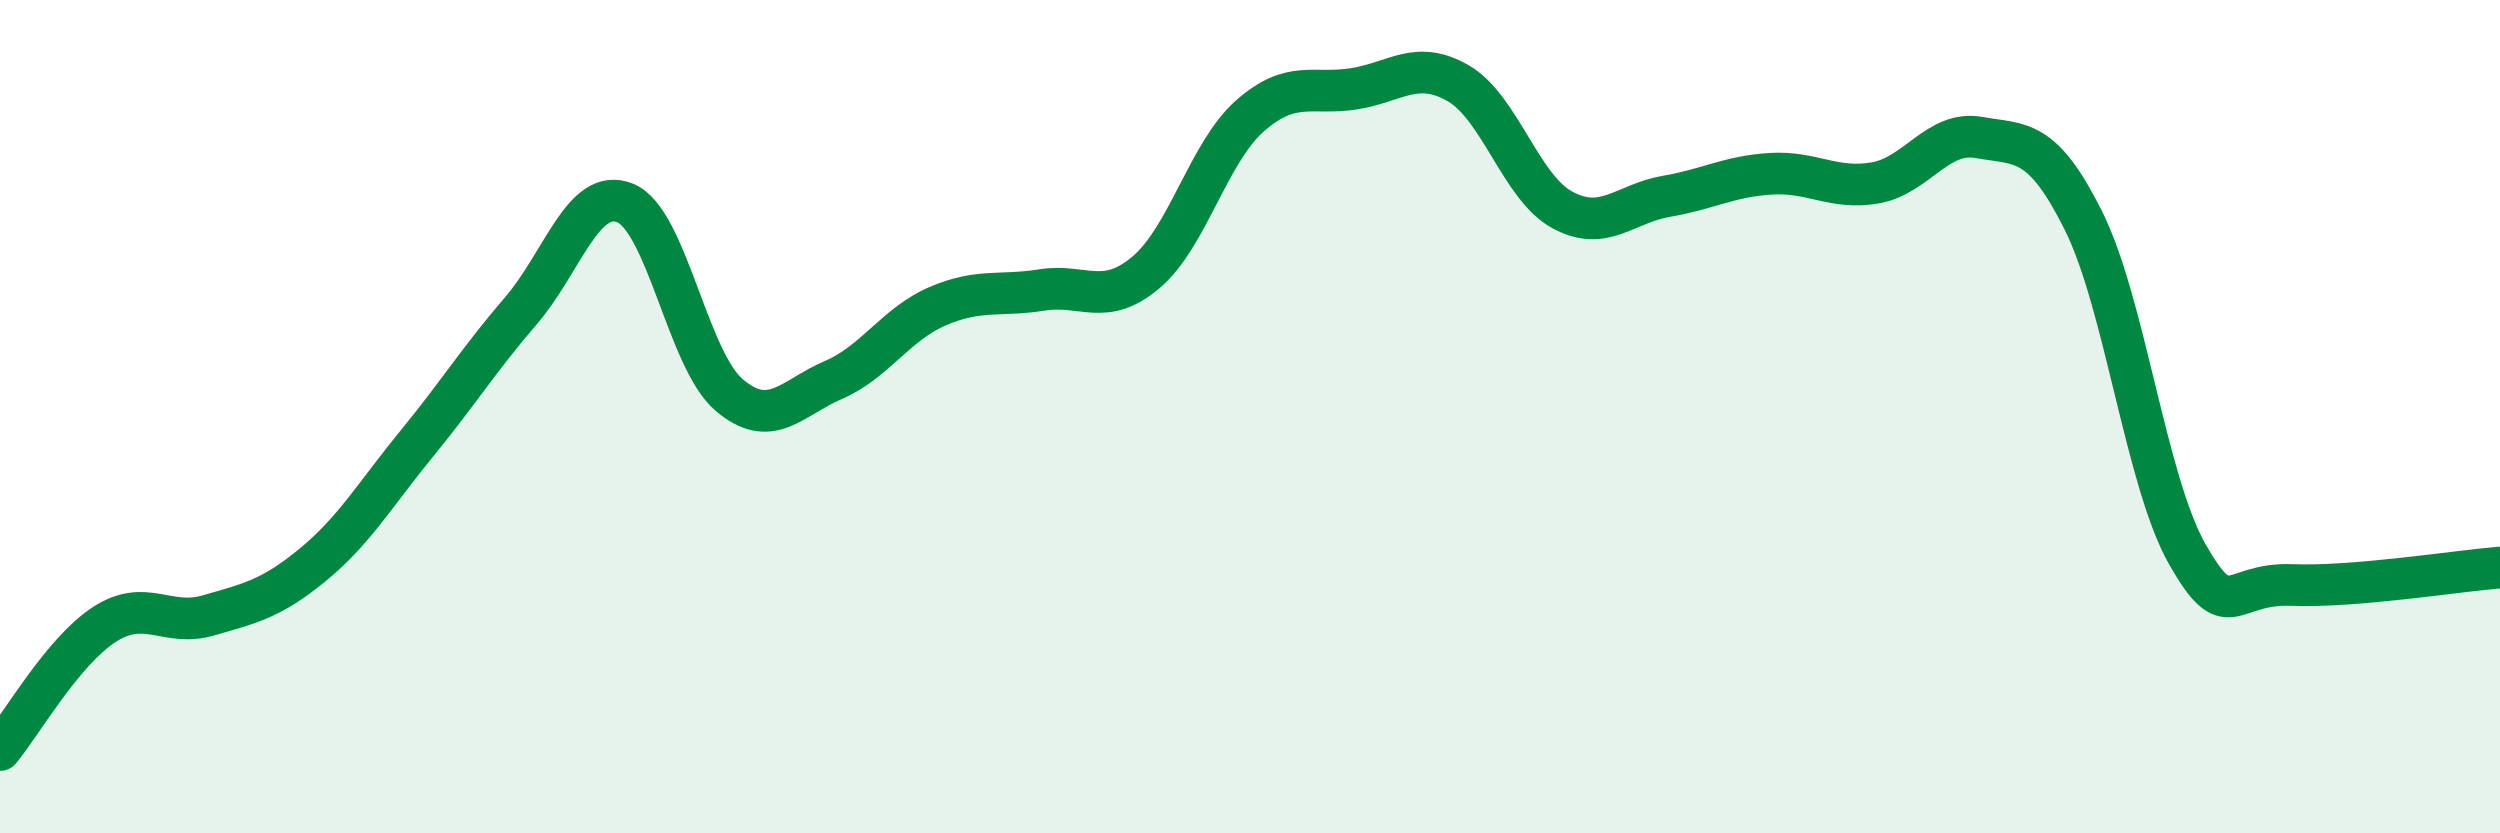 
    <svg width="60" height="20" viewBox="0 0 60 20" xmlns="http://www.w3.org/2000/svg">
      <path
        d="M 0,18 C 0.5,17.4 1.5,15.64 2.5,14.99 C 3.5,14.34 4,15.06 5,14.77 C 6,14.48 6.5,14.38 7.5,13.56 C 8.5,12.74 9,11.87 10,10.65 C 11,9.43 11.5,8.62 12.5,7.46 C 13.5,6.3 14,4.47 15,4.87 C 16,5.27 16.5,8.63 17.5,9.48 C 18.5,10.33 19,9.55 20,9.12 C 21,8.69 21.5,7.78 22.5,7.35 C 23.5,6.92 24,7.12 25,6.96 C 26,6.8 26.5,7.38 27.5,6.54 C 28.5,5.7 29,3.66 30,2.78 C 31,1.9 31.5,2.29 32.5,2.13 C 33.5,1.97 34,1.42 35,2 C 36,2.58 36.5,4.5 37.5,5.04 C 38.5,5.58 39,4.88 40,4.71 C 41,4.54 41.5,4.23 42.5,4.17 C 43.5,4.11 44,4.56 45,4.39 C 46,4.22 46.5,3.12 47.5,3.3 C 48.5,3.48 49,3.29 50,5.29 C 51,7.29 51.5,11.56 52.5,13.31 C 53.5,15.06 53.5,13.98 55,14.04 C 56.5,14.1 59,13.7 60,13.62L60 20L0 20Z"
        fill="#008740"
        opacity="0.1"
        stroke-linecap="round"
        stroke-linejoin="round"
      />
      <path
        d="M 0,18 C 0.5,17.4 1.5,15.64 2.5,14.99 C 3.5,14.34 4,15.06 5,14.77 C 6,14.48 6.5,14.38 7.5,13.56 C 8.5,12.74 9,11.87 10,10.65 C 11,9.43 11.5,8.62 12.5,7.46 C 13.5,6.3 14,4.47 15,4.87 C 16,5.27 16.5,8.63 17.5,9.48 C 18.5,10.33 19,9.55 20,9.12 C 21,8.69 21.5,7.78 22.5,7.35 C 23.5,6.92 24,7.12 25,6.96 C 26,6.8 26.5,7.38 27.5,6.54 C 28.5,5.7 29,3.66 30,2.78 C 31,1.9 31.5,2.29 32.5,2.13 C 33.5,1.97 34,1.42 35,2 C 36,2.58 36.5,4.5 37.5,5.04 C 38.5,5.58 39,4.88 40,4.71 C 41,4.54 41.5,4.23 42.5,4.17 C 43.5,4.11 44,4.56 45,4.39 C 46,4.22 46.5,3.12 47.5,3.3 C 48.5,3.48 49,3.29 50,5.29 C 51,7.29 51.5,11.56 52.5,13.31 C 53.5,15.06 53.5,13.98 55,14.04 C 56.5,14.1 59,13.7 60,13.62"
        stroke="#008740"
        stroke-width="1"
        fill="none"
        stroke-linecap="round"
        stroke-linejoin="round"
      />
    </svg>
  